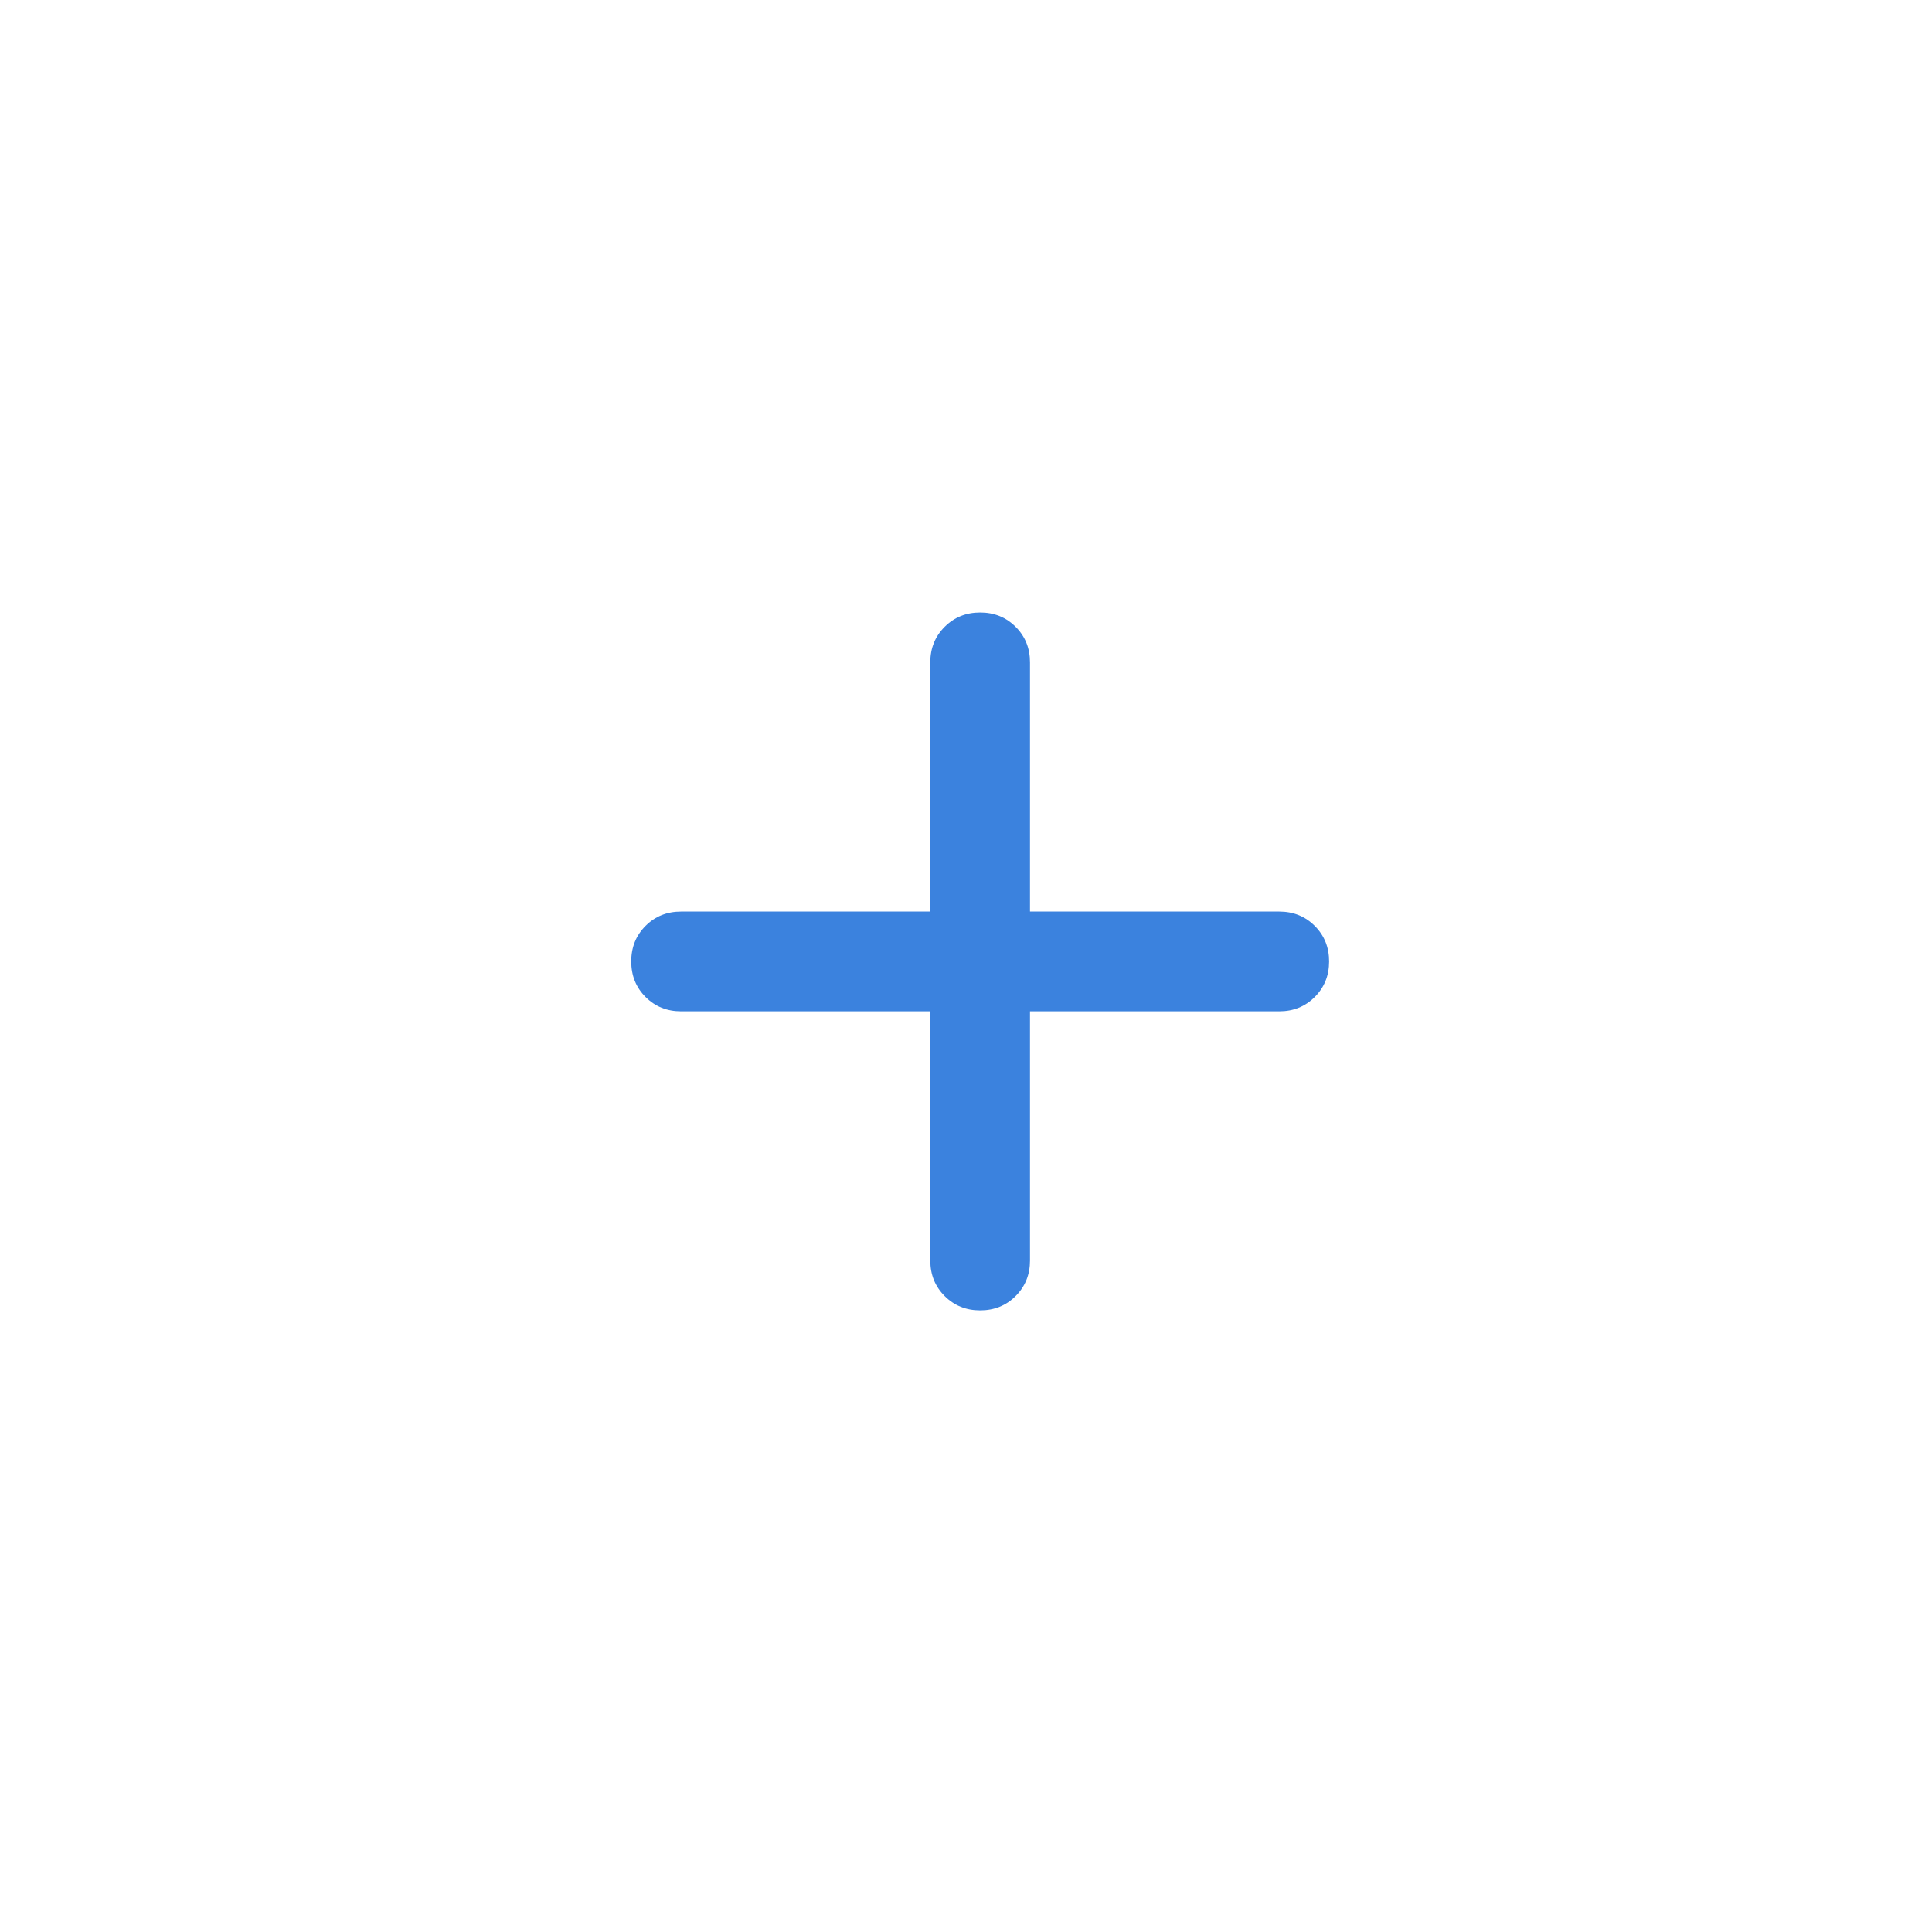 <svg width="40" height="40" viewBox="0 0 40 40" fill="none" xmlns="http://www.w3.org/2000/svg"><path d="M20.293 27.13C20.001 27.13 19.756 27.031 19.558 26.833C19.36 26.636 19.261 26.39 19.261 26.098V20.938H14.101C13.808 20.938 13.563 20.839 13.365 20.641C13.167 20.443 13.069 20.198 13.069 19.905C13.069 19.613 13.167 19.368 13.365 19.17C13.563 18.972 13.808 18.873 14.101 18.873H19.261V13.713C19.261 13.421 19.36 13.175 19.558 12.978C19.756 12.78 20.001 12.681 20.293 12.681C20.585 12.681 20.831 12.78 21.028 12.978C21.226 13.175 21.325 13.421 21.325 13.713V18.873H26.486C26.778 18.873 27.023 18.972 27.221 19.17C27.419 19.368 27.518 19.613 27.518 19.905C27.518 20.198 27.419 20.443 27.221 20.641C27.023 20.839 26.778 20.938 26.486 20.938H21.325V26.098C21.325 26.39 21.226 26.636 21.028 26.833C20.831 27.031 20.585 27.13 20.293 27.13Z" fill="#3B82DE"/></svg>